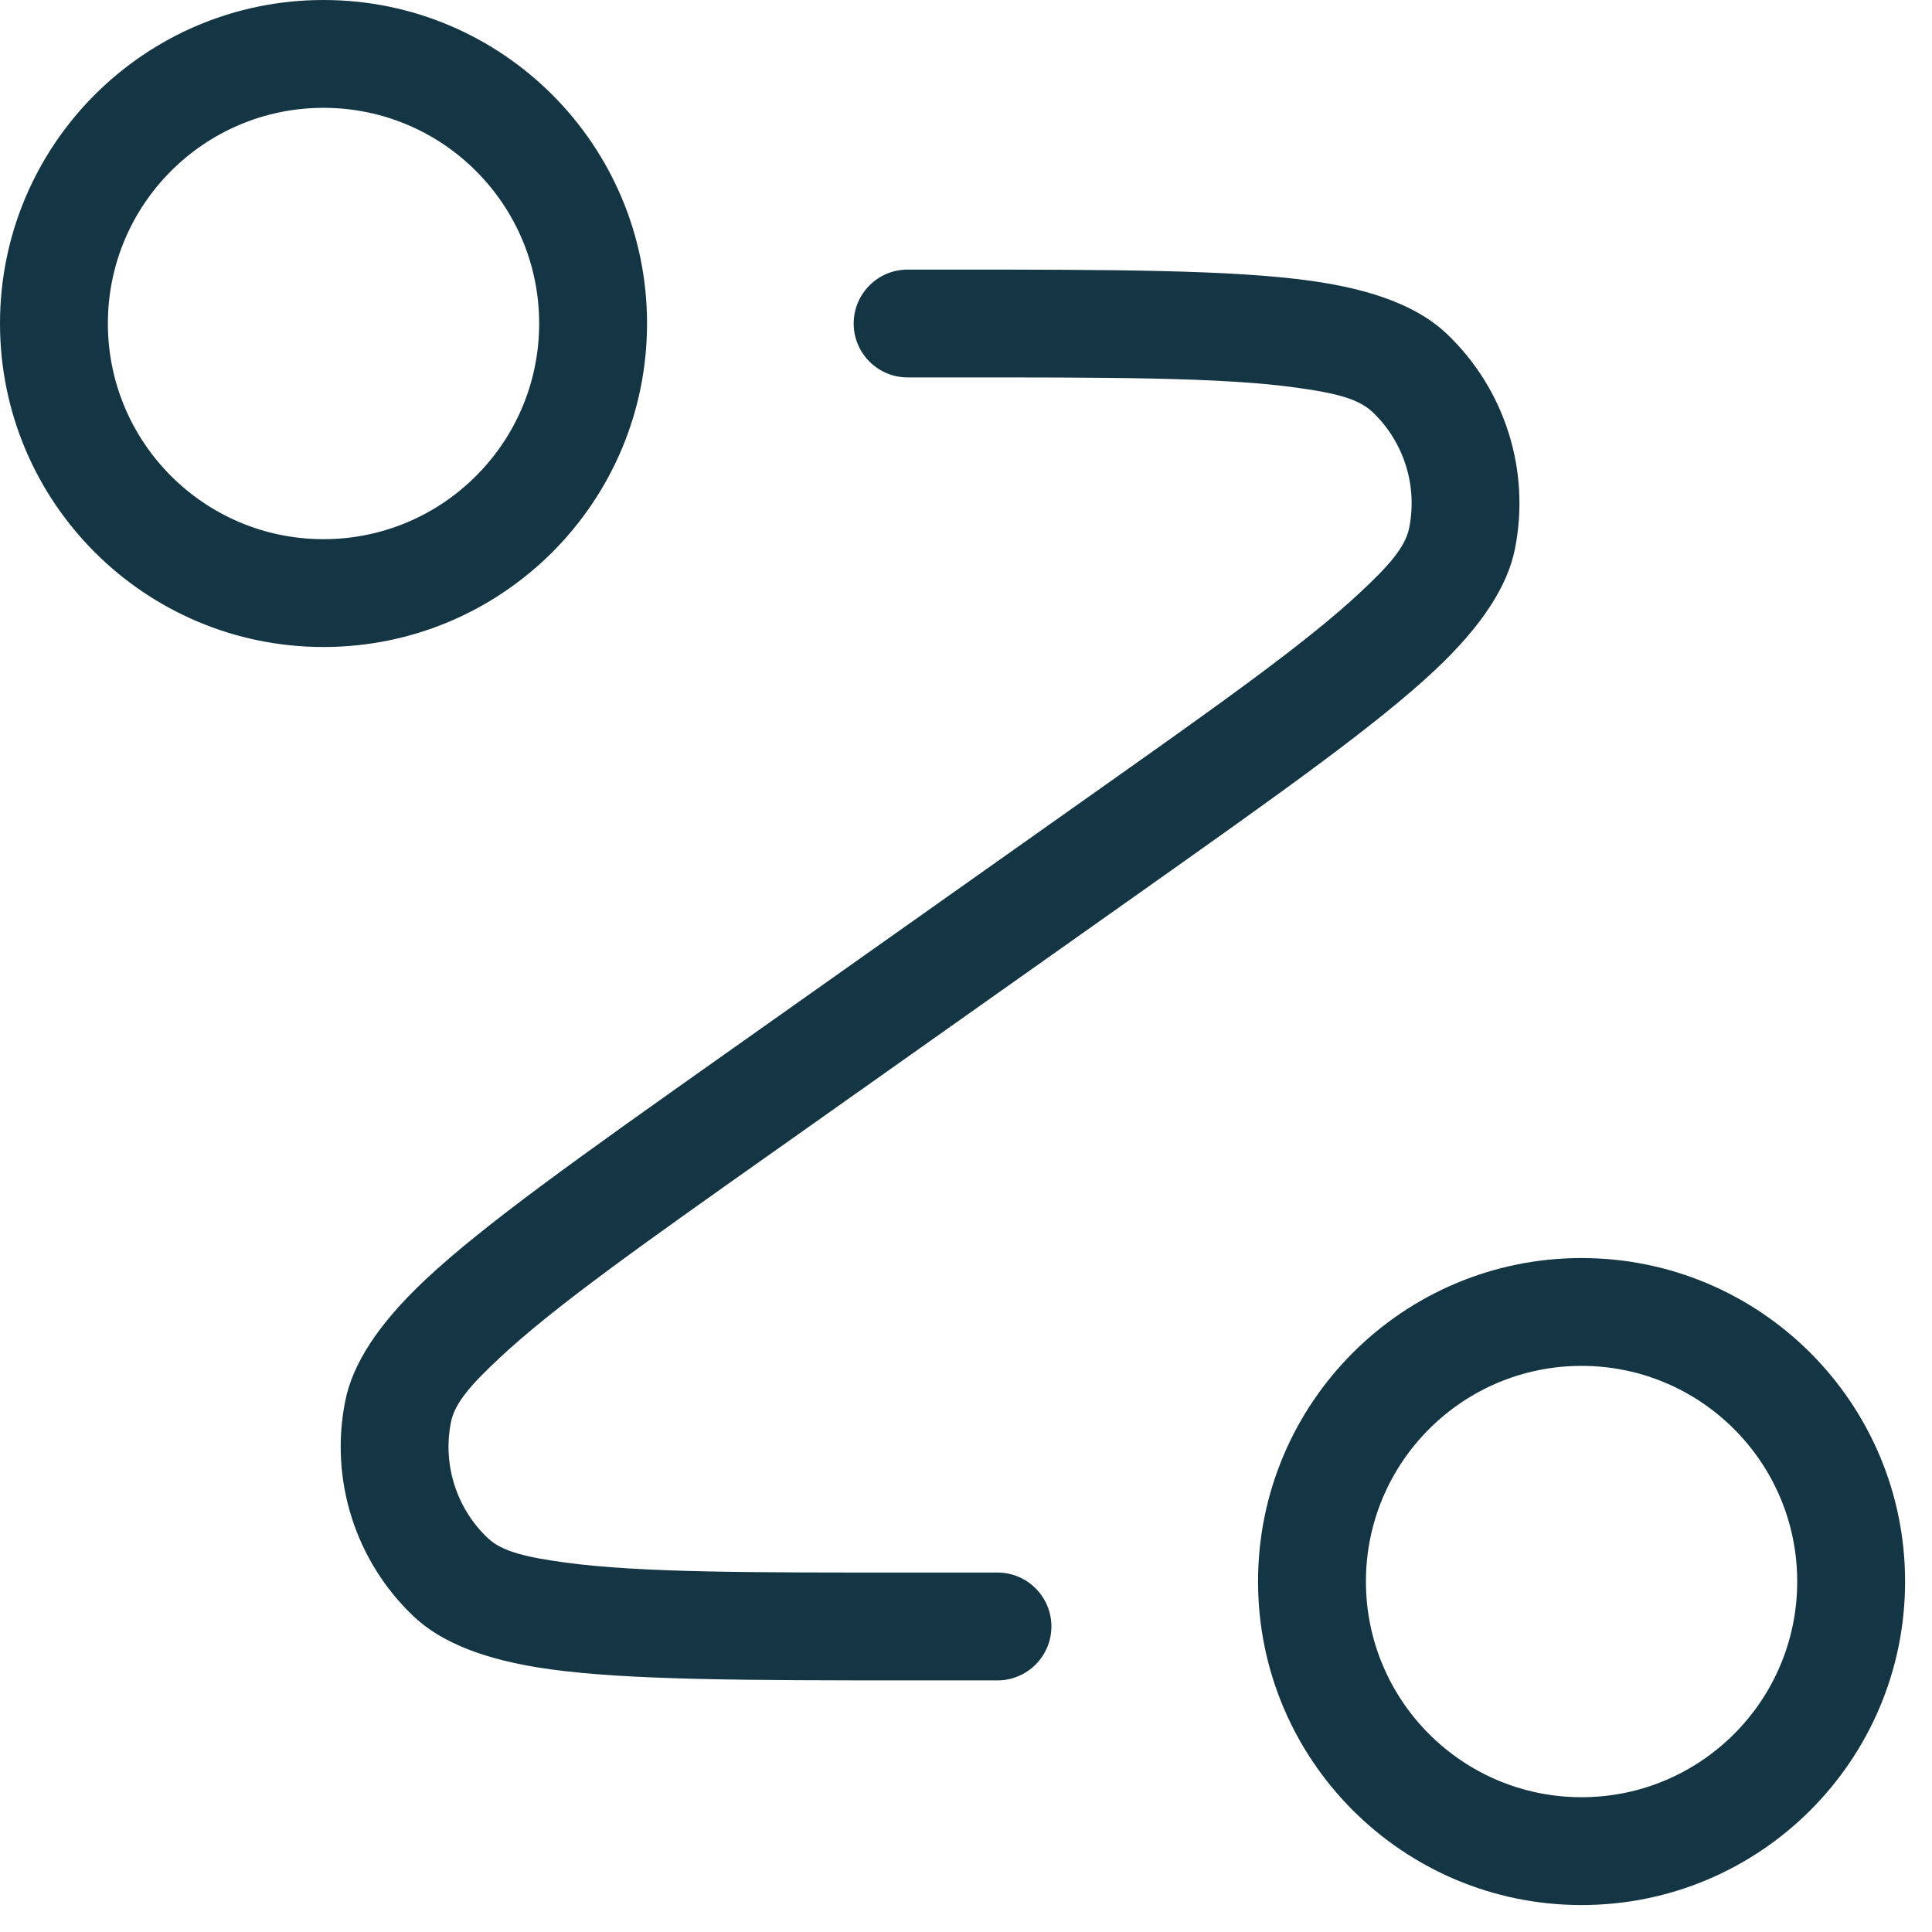 <svg width="43" height="43" viewBox="0 0 43 43" fill="none" xmlns="http://www.w3.org/2000/svg">
<path fill-rule="evenodd" clip-rule="evenodd" d="M20.2 8.4C19.538 8.4 19 7.862 19 7.2C19.001 6.538 19.538 6 20.2 6H21.069C24.802 6 27.414 6.006 29.162 6.248C30.635 6.451 31.596 6.858 32.193 7.423C33.492 8.653 34.068 10.465 33.717 12.22C33.556 13.025 33.007 13.913 31.922 14.929C30.635 16.136 28.505 17.649 25.458 19.805L17.329 25.555C14.405 27.622 12.355 29.065 11.12 30.222C10.521 30.783 10.126 31.207 10.037 31.651C9.848 32.596 10.158 33.572 10.858 34.234C11.187 34.545 11.755 34.663 12.567 34.775C14.244 35.006 16.751 35 20.332 35H22.201C22.863 35 23.401 35.538 23.401 36.2C23.4 36.862 22.863 37.4 22.2 37.4H20.332C16.599 37.4 13.987 37.394 12.239 37.152C10.766 36.949 9.805 36.542 9.208 35.977C7.909 34.747 7.333 32.935 7.684 31.18C7.845 30.375 8.394 29.487 9.479 28.471C10.766 27.264 12.896 25.751 15.943 23.595L24.072 17.845C26.996 15.778 29.046 14.335 30.281 13.178C30.88 12.617 31.275 12.193 31.364 11.749C31.553 10.804 31.243 9.828 30.543 9.166C30.214 8.855 29.646 8.737 28.834 8.625C27.157 8.394 24.65 8.4 21.069 8.4H20.2ZM14.401 7.2C14.401 11.176 11.177 14.4 7.2 14.4C3.224 14.4 0 11.176 0 7.2C0 3.224 3.224 0 7.2 0C11.177 0 14.401 3.224 14.401 7.2ZM12 7.2C12 4.549 9.851 2.4 7.2 2.4C4.55 2.4 2.401 4.549 2.401 7.2C2.401 9.851 4.55 12 7.2 12C9.851 12 12 9.851 12 7.2ZM42.401 35.2C42.401 39.176 39.177 42.4 35.2 42.4C31.224 42.4 28 39.176 28 35.2C28 31.224 31.224 28 35.2 28C39.177 28 42.401 31.224 42.401 35.2ZM40 35.2C40 32.549 37.851 30.4 35.2 30.4C32.55 30.4 30.401 32.549 30.401 35.2C30.401 37.851 32.55 40 35.2 40C37.851 40 40 37.851 40 35.2Z" fill="#143644"/>
</svg>
